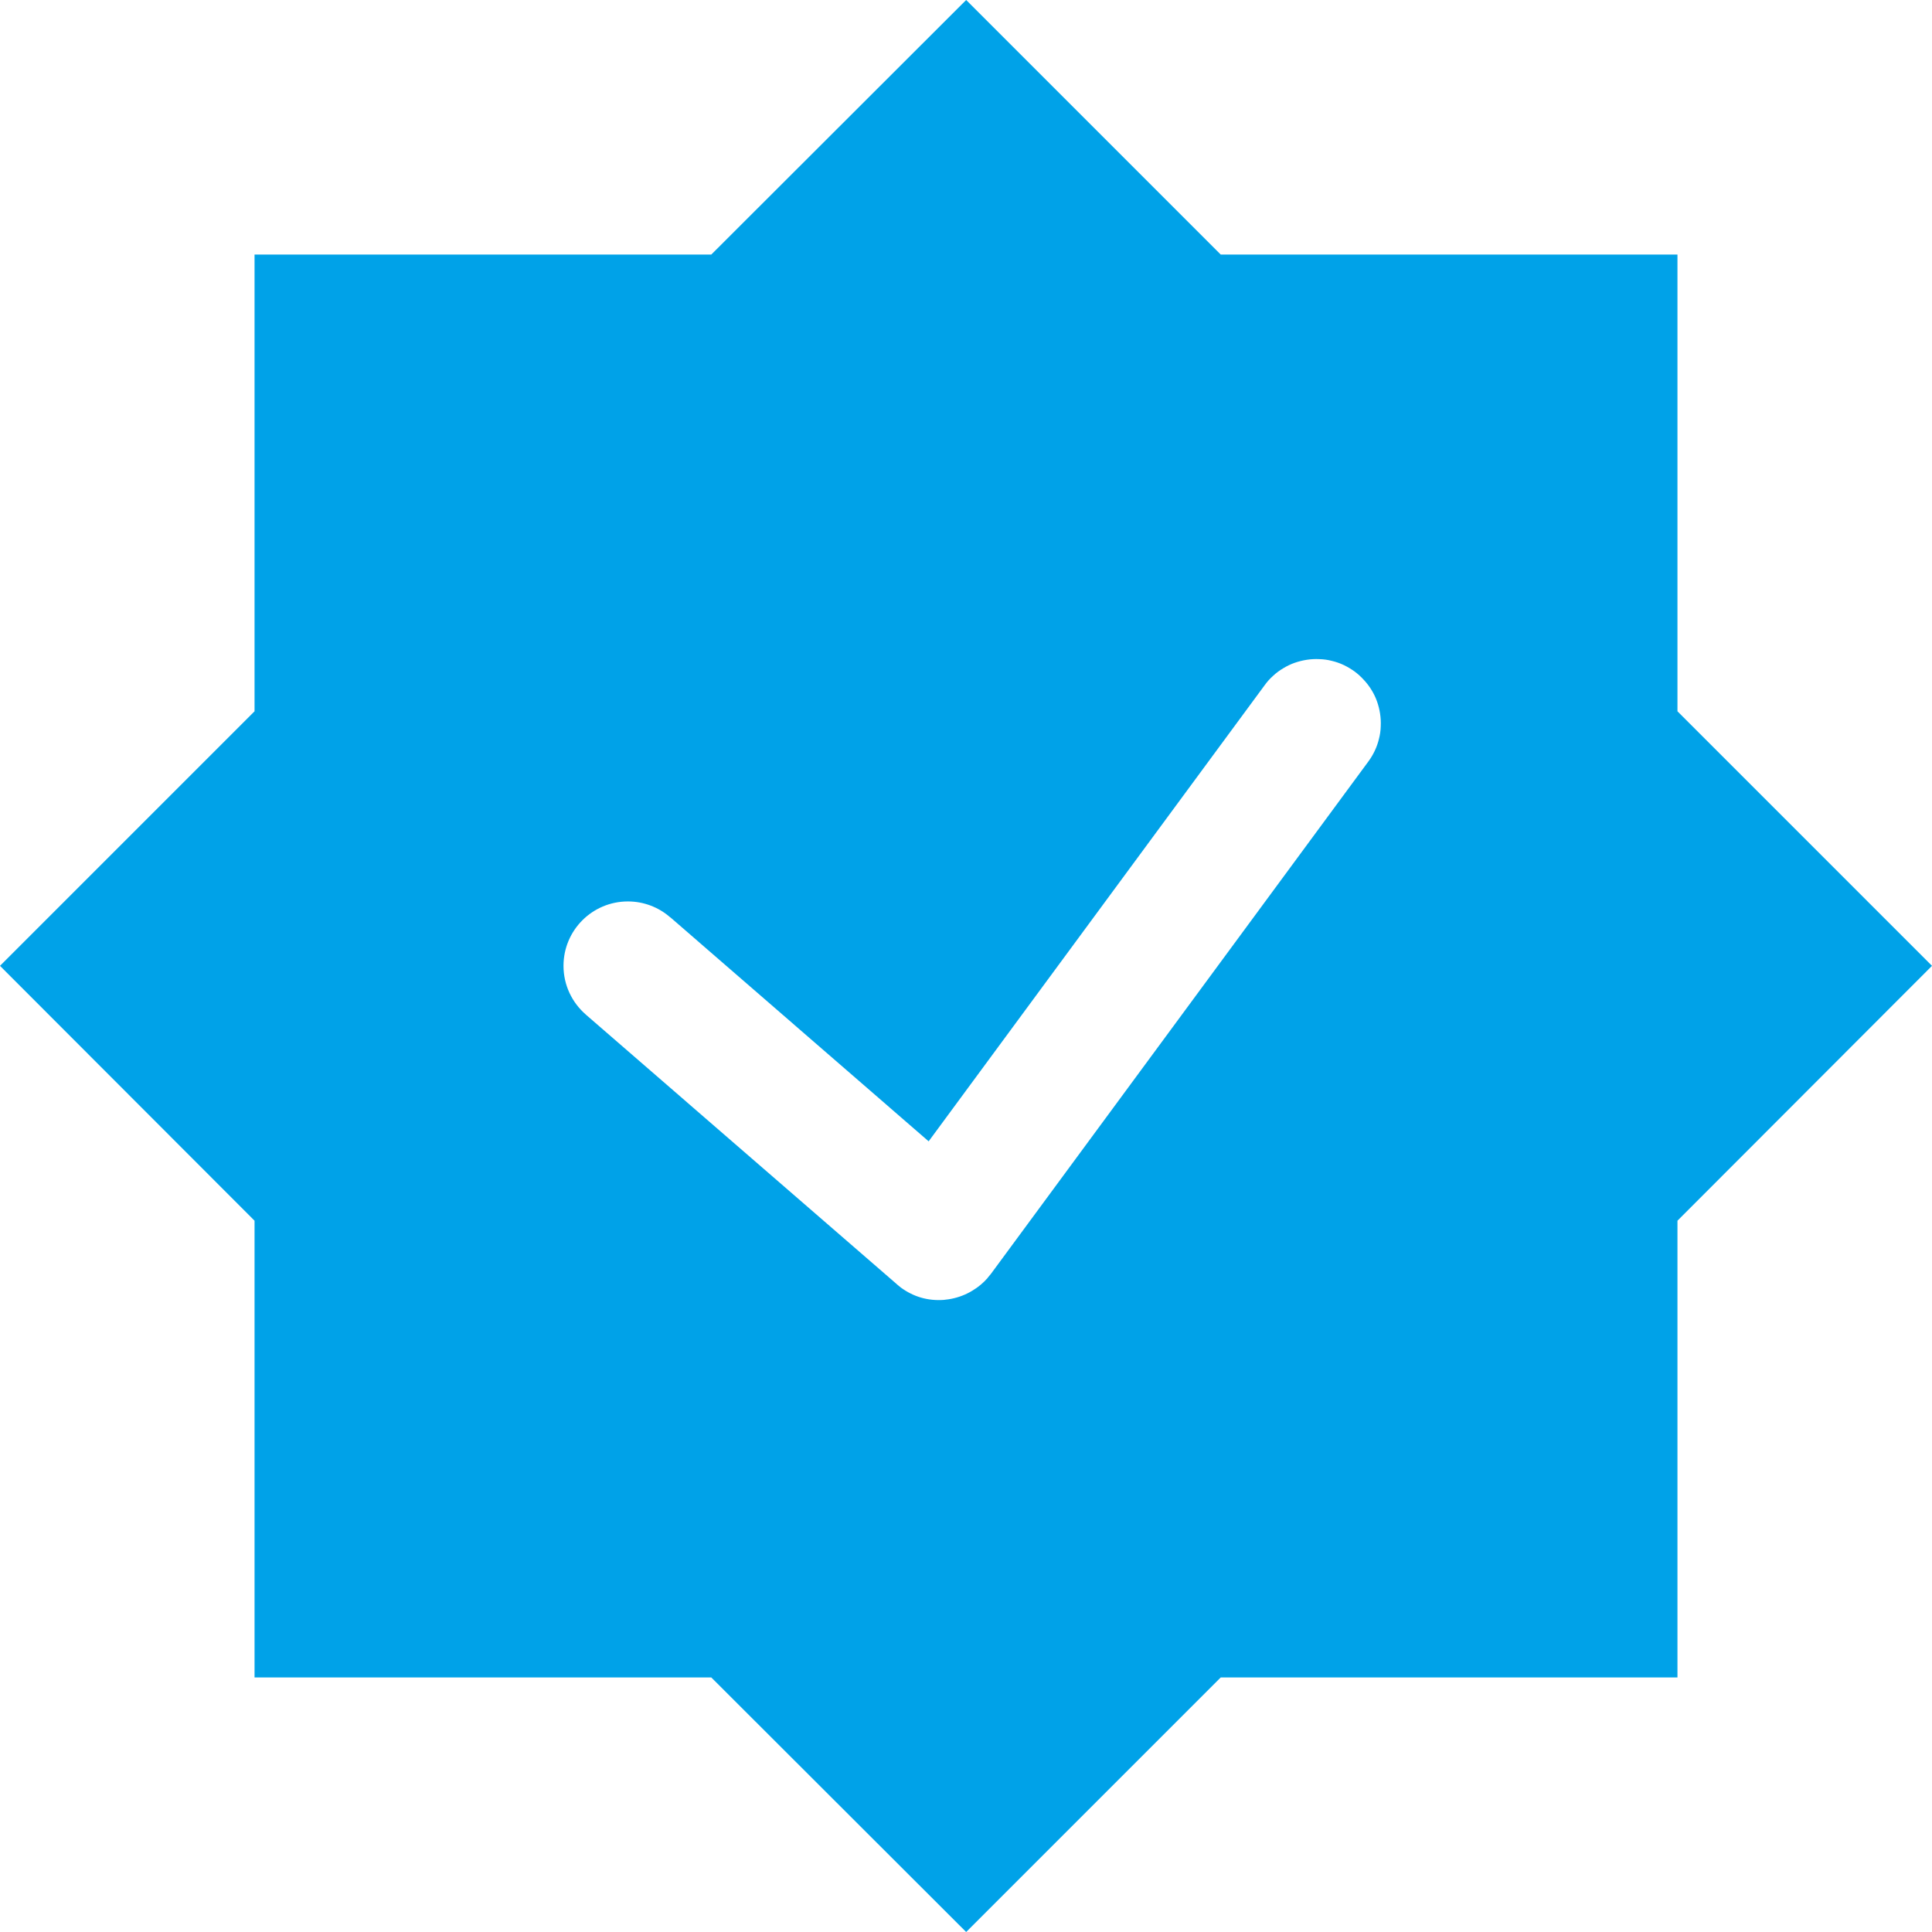 <svg xmlns="http://www.w3.org/2000/svg" xmlns:xlink="http://www.w3.org/1999/xlink" width="12" height="12" viewBox="0 0 12 12" fill="none">
<path d="M7.582 1.581L6.001 0L4.418 1.581L1.581 1.581L1.581 4.418L0 5.999L1.581 7.582L1.581 10.419L4.418 10.419L6.001 12L7.582 10.419L10.419 10.419L10.419 7.582L12 5.999L10.419 4.418L10.419 1.581L7.582 1.581ZM5.571 7.977L3.64 6.303L3.638 6.301C3.554 6.228 3.5 6.12 3.5 5.999C3.5 5.778 3.679 5.599 3.9 5.599C4 5.599 4.092 5.636 4.162 5.697L4.164 5.698L5.768 7.089L7.855 4.256Q7.878 4.224 7.907 4.198Q7.936 4.171 7.97 4.151Q8.004 4.13 8.041 4.117Q8.078 4.104 8.117 4.098Q8.156 4.092 8.195 4.094Q8.235 4.095 8.273 4.105Q8.311 4.114 8.347 4.131Q8.382 4.148 8.414 4.171Q8.446 4.195 8.472 4.224Q8.499 4.253 8.519 4.286Q8.54 4.32 8.553 4.357Q8.566 4.394 8.572 4.433Q8.578 4.472 8.576 4.512Q8.575 4.551 8.565 4.589Q8.556 4.627 8.539 4.663Q8.522 4.699 8.499 4.73L6.155 7.912Q6.145 7.924 6.135 7.936L6.135 7.937Q6.095 7.983 6.042 8.015Q6.033 8.021 6.025 8.025Q5.963 8.059 5.893 8.07Q5.885 8.071 5.877 8.072L5.877 8.072L5.877 8.072Q5.869 8.073 5.861 8.074L5.861 8.074Q5.714 8.084 5.595 7.997Q5.584 7.988 5.573 7.979Q5.572 7.978 5.571 7.977Z" fill-rule="evenodd"  fill="#00A2E8" >
</path>
</svg>
